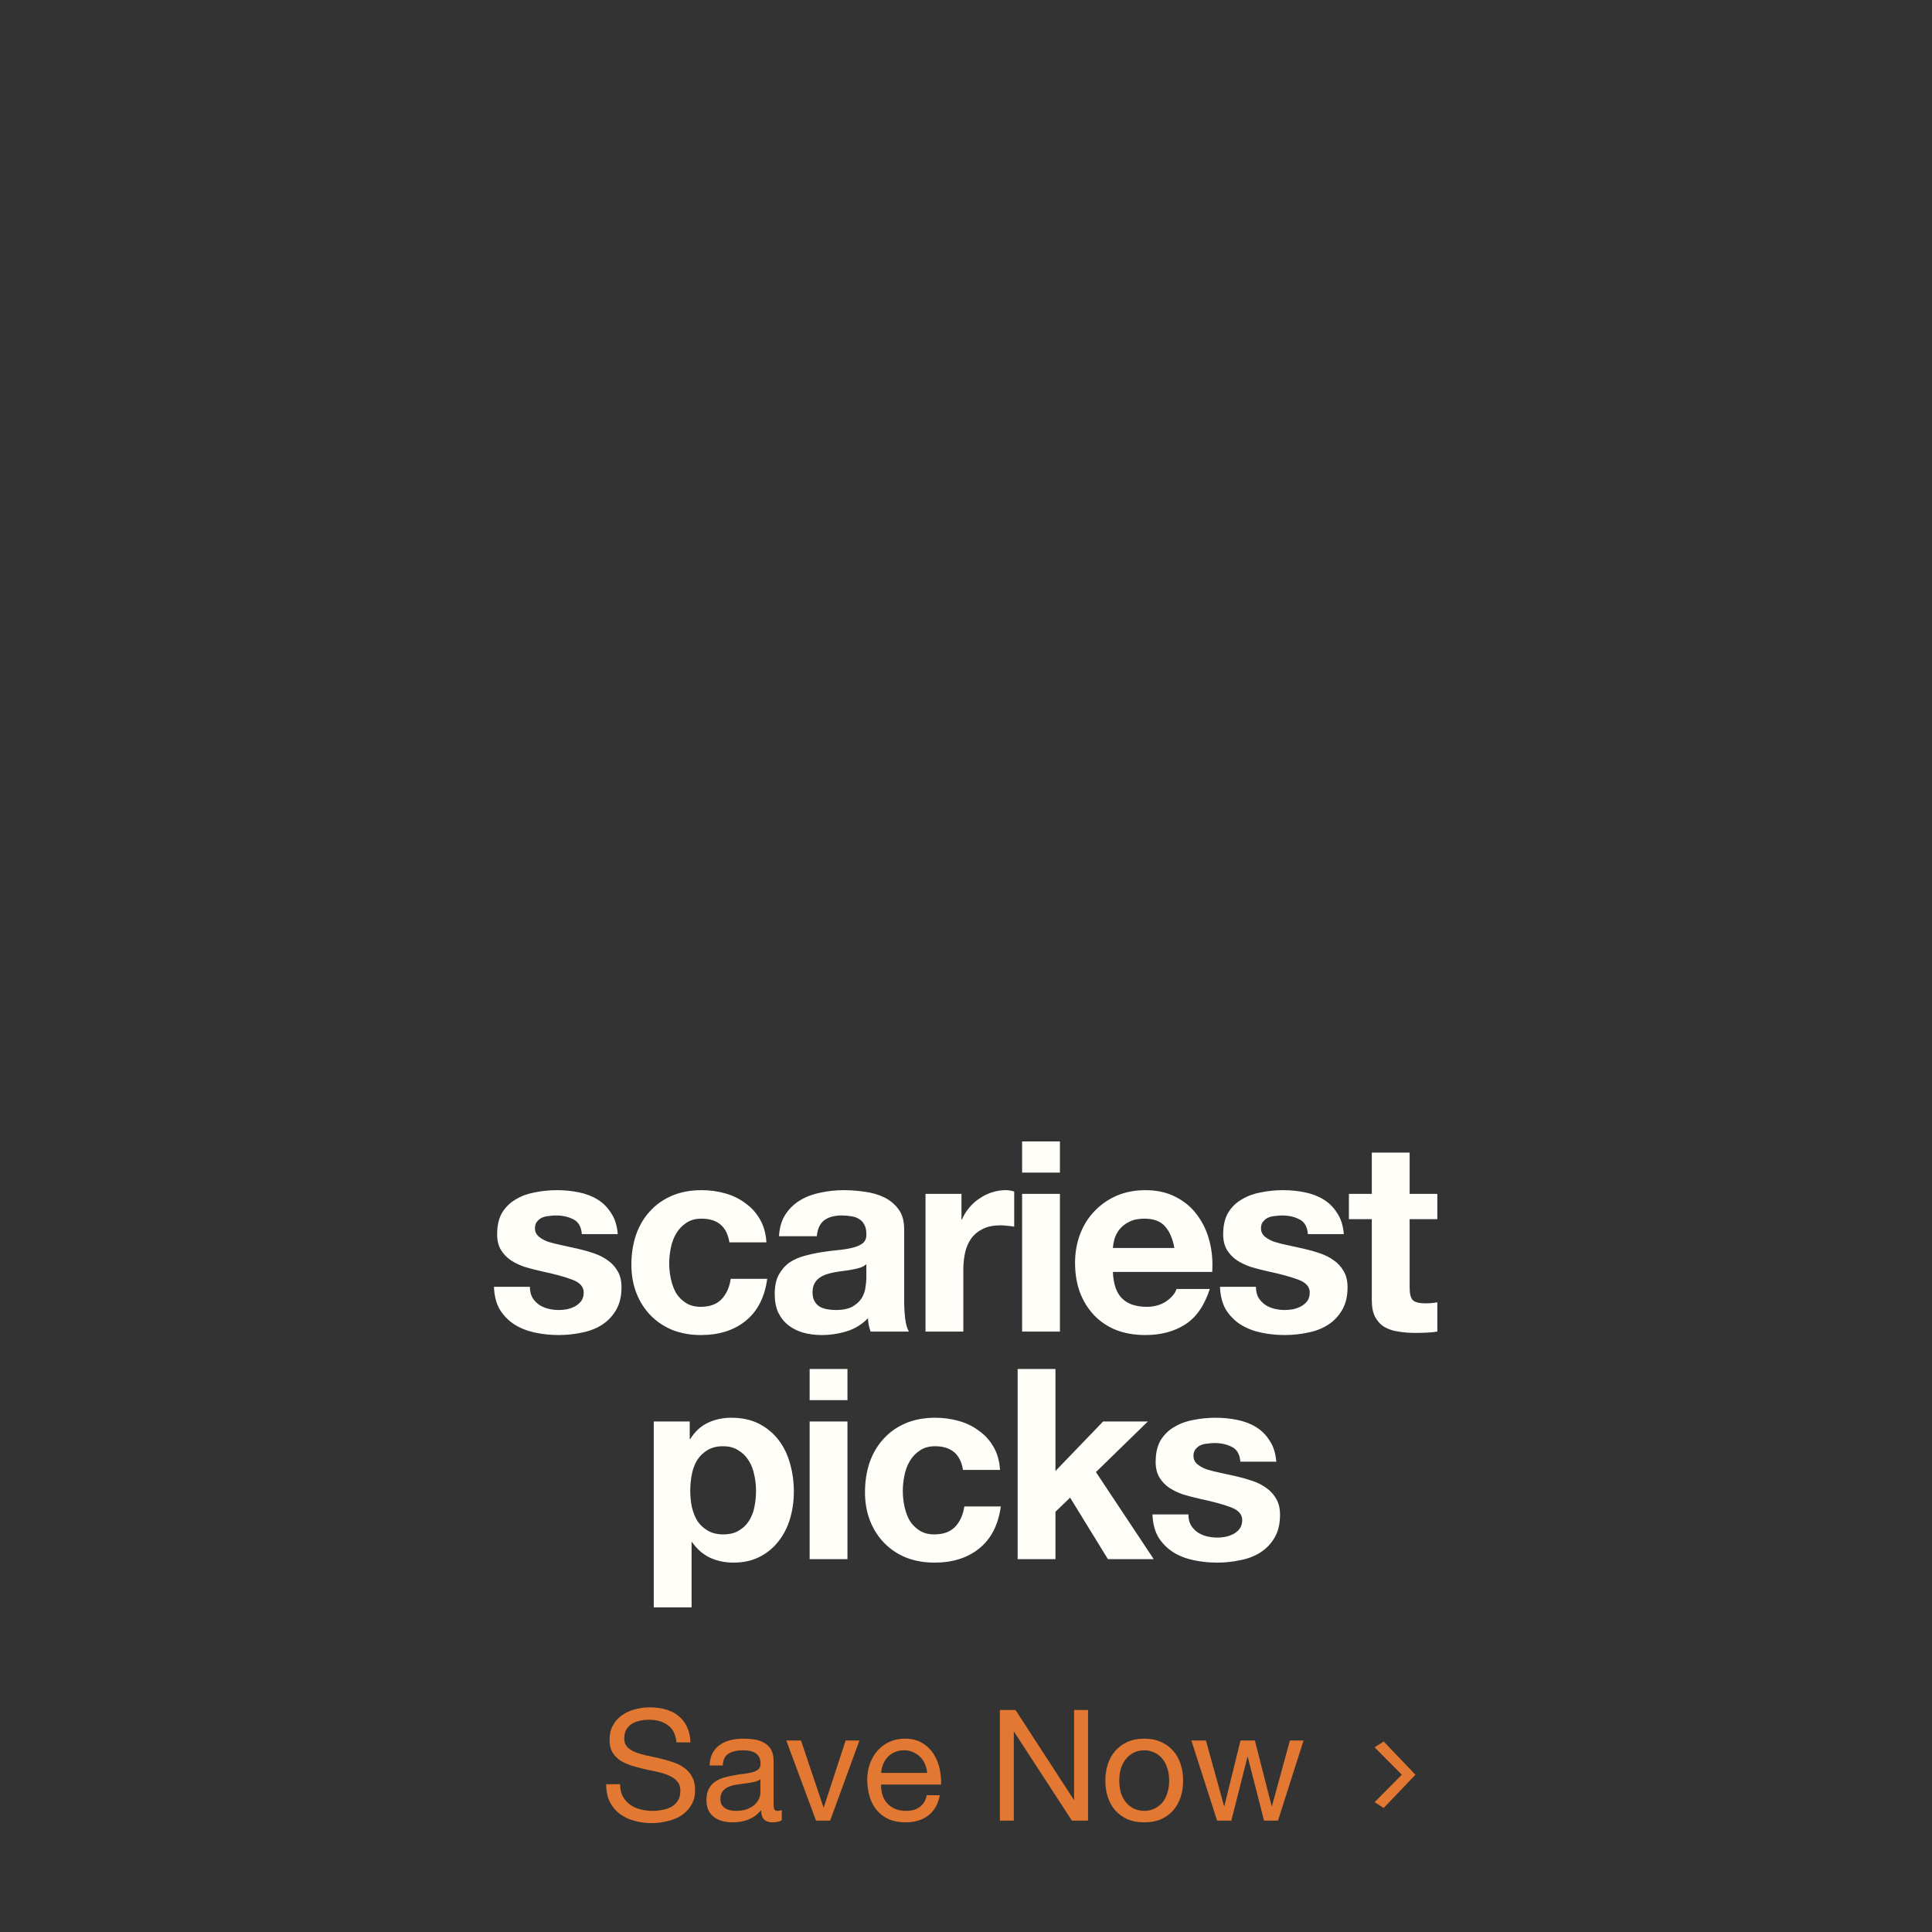 <svg width="399" height="399" viewBox="0 0 399 399" fill="none" xmlns="http://www.w3.org/2000/svg">
<rect x="0" y="0" width="399" height="399" fill="#333333" stroke="none"/>
<path d="M109.435 265.76C109.435 266.603 109.6 267.337 109.93 267.96C110.296 268.547 110.755 269.042 111.305 269.445C111.855 269.812 112.478 270.087 113.175 270.27C113.908 270.453 114.66 270.545 115.43 270.545C115.98 270.545 116.548 270.49 117.135 270.38C117.758 270.233 118.308 270.032 118.785 269.775C119.298 269.482 119.72 269.115 120.05 268.675C120.38 268.198 120.545 267.612 120.545 266.915C120.545 265.742 119.756 264.862 118.18 264.275C116.64 263.688 114.476 263.102 111.69 262.515C110.553 262.258 109.435 261.965 108.335 261.635C107.271 261.268 106.318 260.81 105.475 260.26C104.631 259.673 103.953 258.958 103.44 258.115C102.926 257.235 102.67 256.172 102.67 254.925C102.67 253.092 103.018 251.588 103.715 250.415C104.448 249.242 105.401 248.325 106.575 247.665C107.748 246.968 109.068 246.492 110.535 246.235C112.001 245.942 113.505 245.795 115.045 245.795C116.585 245.795 118.07 245.942 119.5 246.235C120.966 246.528 122.268 247.023 123.405 247.72C124.541 248.417 125.476 249.352 126.21 250.525C126.98 251.662 127.438 253.11 127.585 254.87H120.16C120.05 253.367 119.481 252.358 118.455 251.845C117.428 251.295 116.218 251.02 114.825 251.02C114.385 251.02 113.908 251.057 113.395 251.13C112.881 251.167 112.405 251.277 111.965 251.46C111.561 251.643 111.213 251.918 110.92 252.285C110.626 252.615 110.48 253.073 110.48 253.66C110.48 254.357 110.736 254.925 111.25 255.365C111.763 255.805 112.423 256.172 113.23 256.465C114.073 256.722 115.026 256.96 116.09 257.18C117.153 257.4 118.235 257.638 119.335 257.895C120.471 258.152 121.571 258.463 122.635 258.83C123.735 259.197 124.706 259.692 125.55 260.315C126.393 260.902 127.071 261.653 127.585 262.57C128.098 263.45 128.355 264.55 128.355 265.87C128.355 267.74 127.97 269.317 127.2 270.6C126.466 271.847 125.495 272.855 124.285 273.625C123.075 274.395 121.681 274.927 120.105 275.22C118.565 275.55 116.988 275.715 115.375 275.715C113.725 275.715 112.111 275.55 110.535 275.22C108.958 274.89 107.546 274.34 106.3 273.57C105.09 272.8 104.081 271.792 103.275 270.545C102.505 269.262 102.083 267.667 102.01 265.76H109.435ZM150.636 256.575C150.122 253.312 148.197 251.68 144.861 251.68C143.614 251.68 142.569 251.973 141.726 252.56C140.882 253.11 140.186 253.843 139.636 254.76C139.122 255.64 138.756 256.63 138.536 257.73C138.316 258.793 138.206 259.857 138.206 260.92C138.206 261.947 138.316 262.992 138.536 264.055C138.756 265.118 139.104 266.09 139.581 266.97C140.094 267.813 140.772 268.51 141.616 269.06C142.459 269.61 143.486 269.885 144.696 269.885C146.566 269.885 147.996 269.372 148.986 268.345C150.012 267.282 150.654 265.87 150.911 264.11H158.446C157.932 267.887 156.466 270.765 154.046 272.745C151.626 274.725 148.527 275.715 144.751 275.715C142.624 275.715 140.662 275.367 138.866 274.67C137.106 273.937 135.602 272.928 134.356 271.645C133.109 270.362 132.137 268.84 131.441 267.08C130.744 265.283 130.396 263.322 130.396 261.195C130.396 258.995 130.707 256.96 131.331 255.09C131.991 253.183 132.944 251.552 134.191 250.195C135.437 248.802 136.959 247.72 138.756 246.95C140.552 246.18 142.606 245.795 144.916 245.795C146.602 245.795 148.216 246.015 149.756 246.455C151.332 246.895 152.726 247.573 153.936 248.49C155.182 249.37 156.191 250.488 156.961 251.845C157.731 253.165 158.171 254.742 158.281 256.575H150.636ZM160.878 255.31C160.988 253.477 161.446 251.955 162.253 250.745C163.059 249.535 164.086 248.563 165.333 247.83C166.579 247.097 167.973 246.583 169.513 246.29C171.089 245.96 172.666 245.795 174.243 245.795C175.673 245.795 177.121 245.905 178.588 246.125C180.054 246.308 181.393 246.693 182.603 247.28C183.813 247.867 184.803 248.692 185.573 249.755C186.343 250.782 186.728 252.157 186.728 253.88V268.675C186.728 269.958 186.801 271.187 186.948 272.36C187.094 273.533 187.351 274.413 187.718 275H179.798C179.651 274.56 179.523 274.12 179.413 273.68C179.339 273.203 179.284 272.727 179.248 272.25C178.001 273.533 176.534 274.432 174.848 274.945C173.161 275.458 171.438 275.715 169.678 275.715C168.321 275.715 167.056 275.55 165.883 275.22C164.709 274.89 163.683 274.377 162.803 273.68C161.923 272.983 161.226 272.103 160.713 271.04C160.236 269.977 159.998 268.712 159.998 267.245C159.998 265.632 160.273 264.312 160.823 263.285C161.409 262.222 162.143 261.378 163.023 260.755C163.939 260.132 164.966 259.673 166.103 259.38C167.276 259.05 168.449 258.793 169.623 258.61C170.796 258.427 171.951 258.28 173.088 258.17C174.224 258.06 175.233 257.895 176.113 257.675C176.993 257.455 177.689 257.143 178.203 256.74C178.716 256.3 178.954 255.677 178.918 254.87C178.918 254.027 178.771 253.367 178.478 252.89C178.221 252.377 177.854 251.992 177.378 251.735C176.938 251.442 176.406 251.258 175.783 251.185C175.196 251.075 174.554 251.02 173.858 251.02C172.318 251.02 171.108 251.35 170.228 252.01C169.348 252.67 168.834 253.77 168.688 255.31H160.878ZM178.918 261.085C178.588 261.378 178.166 261.617 177.653 261.8C177.176 261.947 176.644 262.075 176.058 262.185C175.508 262.295 174.921 262.387 174.298 262.46C173.674 262.533 173.051 262.625 172.428 262.735C171.841 262.845 171.254 262.992 170.668 263.175C170.118 263.358 169.623 263.615 169.183 263.945C168.779 264.238 168.449 264.623 168.193 265.1C167.936 265.577 167.808 266.182 167.808 266.915C167.808 267.612 167.936 268.198 168.193 268.675C168.449 269.152 168.798 269.537 169.238 269.83C169.678 270.087 170.191 270.27 170.778 270.38C171.364 270.49 171.969 270.545 172.593 270.545C174.133 270.545 175.324 270.288 176.168 269.775C177.011 269.262 177.634 268.657 178.038 267.96C178.441 267.227 178.679 266.493 178.753 265.76C178.863 265.027 178.918 264.44 178.918 264V261.085ZM191.14 246.565H198.565V251.845H198.675C199.041 250.965 199.536 250.158 200.16 249.425C200.783 248.655 201.498 248.013 202.305 247.5C203.111 246.95 203.973 246.528 204.89 246.235C205.806 245.942 206.76 245.795 207.75 245.795C208.263 245.795 208.831 245.887 209.455 246.07V253.33C209.088 253.257 208.648 253.202 208.135 253.165C207.621 253.092 207.126 253.055 206.65 253.055C205.22 253.055 204.01 253.293 203.02 253.77C202.03 254.247 201.223 254.907 200.6 255.75C200.013 256.557 199.591 257.51 199.335 258.61C199.078 259.71 198.95 260.902 198.95 262.185V275H191.14V246.565ZM218.897 242.165H211.087V235.73H218.897V242.165ZM211.087 246.565H218.897V275H211.087V246.565ZM242.536 257.73C242.17 255.75 241.51 254.247 240.556 253.22C239.64 252.193 238.228 251.68 236.321 251.68C235.075 251.68 234.03 251.9 233.186 252.34C232.38 252.743 231.72 253.257 231.206 253.88C230.73 254.503 230.381 255.163 230.161 255.86C229.978 256.557 229.868 257.18 229.831 257.73H242.536ZM229.831 262.68C229.941 265.21 230.583 267.043 231.756 268.18C232.93 269.317 234.616 269.885 236.816 269.885C238.393 269.885 239.75 269.5 240.886 268.73C242.023 267.923 242.72 267.08 242.976 266.2H249.851C248.751 269.61 247.065 272.048 244.791 273.515C242.518 274.982 239.768 275.715 236.541 275.715C234.305 275.715 232.288 275.367 230.491 274.67C228.695 273.937 227.173 272.91 225.926 271.59C224.68 270.27 223.708 268.693 223.011 266.86C222.351 265.027 222.021 263.01 222.021 260.81C222.021 258.683 222.37 256.703 223.066 254.87C223.763 253.037 224.753 251.46 226.036 250.14C227.32 248.783 228.841 247.72 230.601 246.95C232.398 246.18 234.378 245.795 236.541 245.795C238.961 245.795 241.07 246.272 242.866 247.225C244.663 248.142 246.13 249.388 247.266 250.965C248.44 252.542 249.283 254.338 249.796 256.355C250.31 258.372 250.493 260.48 250.346 262.68H229.831ZM259.378 265.76C259.378 266.603 259.543 267.337 259.873 267.96C260.24 268.547 260.698 269.042 261.248 269.445C261.798 269.812 262.422 270.087 263.118 270.27C263.852 270.453 264.603 270.545 265.373 270.545C265.923 270.545 266.492 270.49 267.078 270.38C267.702 270.233 268.252 270.032 268.728 269.775C269.242 269.482 269.663 269.115 269.993 268.675C270.323 268.198 270.488 267.612 270.488 266.915C270.488 265.742 269.7 264.862 268.123 264.275C266.583 263.688 264.42 263.102 261.633 262.515C260.497 262.258 259.378 261.965 258.278 261.635C257.215 261.268 256.262 260.81 255.418 260.26C254.575 259.673 253.897 258.958 253.383 258.115C252.87 257.235 252.613 256.172 252.613 254.925C252.613 253.092 252.962 251.588 253.658 250.415C254.392 249.242 255.345 248.325 256.518 247.665C257.692 246.968 259.012 246.492 260.478 246.235C261.945 245.942 263.448 245.795 264.988 245.795C266.528 245.795 268.013 245.942 269.443 246.235C270.91 246.528 272.212 247.023 273.348 247.72C274.485 248.417 275.42 249.352 276.153 250.525C276.923 251.662 277.382 253.11 277.528 254.87H270.103C269.993 253.367 269.425 252.358 268.398 251.845C267.372 251.295 266.162 251.02 264.768 251.02C264.328 251.02 263.852 251.057 263.338 251.13C262.825 251.167 262.348 251.277 261.908 251.46C261.505 251.643 261.157 251.918 260.863 252.285C260.57 252.615 260.423 253.073 260.423 253.66C260.423 254.357 260.68 254.925 261.193 255.365C261.707 255.805 262.367 256.172 263.173 256.465C264.017 256.722 264.97 256.96 266.033 257.18C267.097 257.4 268.178 257.638 269.278 257.895C270.415 258.152 271.515 258.463 272.578 258.83C273.678 259.197 274.65 259.692 275.493 260.315C276.337 260.902 277.015 261.653 277.528 262.57C278.042 263.45 278.298 264.55 278.298 265.87C278.298 267.74 277.913 269.317 277.143 270.6C276.41 271.847 275.438 272.855 274.228 273.625C273.018 274.395 271.625 274.927 270.048 275.22C268.508 275.55 266.932 275.715 265.318 275.715C263.668 275.715 262.055 275.55 260.478 275.22C258.902 274.89 257.49 274.34 256.243 273.57C255.033 272.8 254.025 271.792 253.218 270.545C252.448 269.262 252.027 267.667 251.953 265.76H259.378ZM291.119 246.565H296.839V251.79H291.119V265.87C291.119 267.19 291.339 268.07 291.779 268.51C292.219 268.95 293.099 269.17 294.419 269.17C294.859 269.17 295.281 269.152 295.684 269.115C296.088 269.078 296.473 269.023 296.839 268.95V275C296.179 275.11 295.446 275.183 294.639 275.22C293.833 275.257 293.044 275.275 292.274 275.275C291.064 275.275 289.909 275.183 288.809 275C287.746 274.853 286.793 274.542 285.949 274.065C285.143 273.588 284.501 272.91 284.024 272.03C283.548 271.15 283.309 269.995 283.309 268.565V251.79H278.579V246.565H283.309V238.04H291.119V246.565ZM149.371 316.885C150.654 316.885 151.718 316.628 152.561 316.115C153.441 315.602 154.138 314.942 154.651 314.135C155.201 313.292 155.586 312.32 155.806 311.22C156.026 310.12 156.136 309.002 156.136 307.865C156.136 306.728 156.008 305.61 155.751 304.51C155.531 303.41 155.146 302.438 154.596 301.595C154.046 300.715 153.331 300.018 152.451 299.505C151.608 298.955 150.563 298.68 149.316 298.68C148.033 298.68 146.951 298.955 146.071 299.505C145.228 300.018 144.531 300.697 143.981 301.54C143.468 302.383 143.101 303.355 142.881 304.455C142.661 305.555 142.551 306.692 142.551 307.865C142.551 309.002 142.661 310.12 142.881 311.22C143.138 312.32 143.523 313.292 144.036 314.135C144.586 314.942 145.301 315.602 146.181 316.115C147.061 316.628 148.124 316.885 149.371 316.885ZM135.016 293.565H142.441V297.195H142.551C143.504 295.655 144.714 294.537 146.181 293.84C147.648 293.143 149.261 292.795 151.021 292.795C153.258 292.795 155.183 293.217 156.796 294.06C158.409 294.903 159.748 296.022 160.811 297.415C161.874 298.808 162.663 300.44 163.176 302.31C163.689 304.143 163.946 306.068 163.946 308.085C163.946 309.992 163.689 311.825 163.176 313.585C162.663 315.345 161.874 316.903 160.811 318.26C159.784 319.617 158.483 320.698 156.906 321.505C155.366 322.312 153.551 322.715 151.461 322.715C149.701 322.715 148.069 322.367 146.566 321.67C145.099 320.937 143.889 319.873 142.936 318.48H142.826V331.955H135.016V293.565ZM175.019 289.165H167.209V282.73H175.019V289.165ZM167.209 293.565H175.019V322H167.209V293.565ZM198.879 303.575C198.365 300.312 196.44 298.68 193.104 298.68C191.857 298.68 190.812 298.973 189.969 299.56C189.125 300.11 188.429 300.843 187.879 301.76C187.365 302.64 186.999 303.63 186.779 304.73C186.559 305.793 186.449 306.857 186.449 307.92C186.449 308.947 186.559 309.992 186.779 311.055C186.999 312.118 187.347 313.09 187.824 313.97C188.337 314.813 189.015 315.51 189.859 316.06C190.702 316.61 191.729 316.885 192.939 316.885C194.809 316.885 196.239 316.372 197.229 315.345C198.255 314.282 198.897 312.87 199.154 311.11H206.689C206.175 314.887 204.709 317.765 202.289 319.745C199.869 321.725 196.77 322.715 192.994 322.715C190.867 322.715 188.905 322.367 187.109 321.67C185.349 320.937 183.845 319.928 182.599 318.645C181.352 317.362 180.38 315.84 179.684 314.08C178.987 312.283 178.639 310.322 178.639 308.195C178.639 305.995 178.95 303.96 179.574 302.09C180.234 300.183 181.187 298.552 182.434 297.195C183.68 295.802 185.202 294.72 186.999 293.95C188.795 293.18 190.849 292.795 193.159 292.795C194.845 292.795 196.459 293.015 197.999 293.455C199.575 293.895 200.969 294.573 202.179 295.49C203.425 296.37 204.434 297.488 205.204 298.845C205.974 300.165 206.414 301.742 206.524 303.575H198.879ZM210.166 282.73H217.976V303.795L227.821 293.565H237.061L226.336 304.015L238.271 322H228.811L221.001 309.295L217.976 312.21V322H210.166V282.73ZM245.433 312.76C245.433 313.603 245.598 314.337 245.928 314.96C246.295 315.547 246.753 316.042 247.303 316.445C247.853 316.812 248.476 317.087 249.173 317.27C249.906 317.453 250.658 317.545 251.428 317.545C251.978 317.545 252.546 317.49 253.133 317.38C253.756 317.233 254.306 317.032 254.783 316.775C255.296 316.482 255.718 316.115 256.048 315.675C256.378 315.198 256.543 314.612 256.543 313.915C256.543 312.742 255.755 311.862 254.178 311.275C252.638 310.688 250.475 310.102 247.688 309.515C246.551 309.258 245.433 308.965 244.333 308.635C243.27 308.268 242.316 307.81 241.473 307.26C240.63 306.673 239.951 305.958 239.438 305.115C238.925 304.235 238.668 303.172 238.668 301.925C238.668 300.092 239.016 298.588 239.713 297.415C240.446 296.242 241.4 295.325 242.573 294.665C243.746 293.968 245.066 293.492 246.533 293.235C248 292.942 249.503 292.795 251.043 292.795C252.583 292.795 254.068 292.942 255.498 293.235C256.965 293.528 258.266 294.023 259.403 294.72C260.54 295.417 261.475 296.352 262.208 297.525C262.978 298.662 263.436 300.11 263.583 301.87H256.158C256.048 300.367 255.48 299.358 254.453 298.845C253.426 298.295 252.216 298.02 250.823 298.02C250.383 298.02 249.906 298.057 249.393 298.13C248.88 298.167 248.403 298.277 247.963 298.46C247.56 298.643 247.211 298.918 246.918 299.285C246.625 299.615 246.478 300.073 246.478 300.66C246.478 301.357 246.735 301.925 247.248 302.365C247.761 302.805 248.421 303.172 249.228 303.465C250.071 303.722 251.025 303.96 252.088 304.18C253.151 304.4 254.233 304.638 255.333 304.895C256.47 305.152 257.57 305.463 258.633 305.83C259.733 306.197 260.705 306.692 261.548 307.315C262.391 307.902 263.07 308.653 263.583 309.57C264.096 310.45 264.353 311.55 264.353 312.87C264.353 314.74 263.968 316.317 263.198 317.6C262.465 318.847 261.493 319.855 260.283 320.625C259.073 321.395 257.68 321.927 256.103 322.22C254.563 322.55 252.986 322.715 251.373 322.715C249.723 322.715 248.11 322.55 246.533 322.22C244.956 321.89 243.545 321.34 242.298 320.57C241.088 319.8 240.08 318.792 239.273 317.545C238.503 316.262 238.081 314.667 238.008 312.76H245.433Z" fill="#FFFEF9"/>
<path d="M139.712 359.84C139.541 358.197 138.944 357.013 137.92 356.288C136.917 355.541 135.627 355.168 134.048 355.168C133.408 355.168 132.779 355.232 132.16 355.36C131.541 355.488 130.987 355.701 130.496 356C130.027 356.299 129.643 356.704 129.344 357.216C129.067 357.707 128.928 358.325 128.928 359.072C128.928 359.776 129.131 360.352 129.536 360.8C129.963 361.227 130.517 361.579 131.2 361.856C131.904 362.133 132.693 362.368 133.568 362.56C134.443 362.731 135.328 362.923 136.224 363.136C137.141 363.349 138.037 363.605 138.912 363.904C139.787 364.181 140.565 364.565 141.248 365.056C141.952 365.547 142.507 366.165 142.912 366.912C143.339 367.659 143.552 368.597 143.552 369.728C143.552 370.944 143.275 371.989 142.72 372.864C142.187 373.717 141.493 374.421 140.64 374.976C139.787 375.509 138.827 375.893 137.76 376.128C136.715 376.384 135.669 376.512 134.624 376.512C133.344 376.512 132.128 376.352 130.976 376.032C129.845 375.712 128.843 375.232 127.968 374.592C127.115 373.931 126.432 373.099 125.92 372.096C125.429 371.072 125.184 369.867 125.184 368.48H128.064C128.064 369.44 128.245 370.272 128.608 370.976C128.992 371.659 129.483 372.224 130.08 372.672C130.699 373.12 131.413 373.451 132.224 373.664C133.035 373.877 133.867 373.984 134.72 373.984C135.403 373.984 136.085 373.92 136.768 373.792C137.472 373.664 138.101 373.451 138.656 373.152C139.211 372.832 139.659 372.405 140 371.872C140.341 371.339 140.512 370.656 140.512 369.824C140.512 369.035 140.299 368.395 139.872 367.904C139.467 367.413 138.912 367.019 138.208 366.72C137.525 366.4 136.747 366.144 135.872 365.952C134.997 365.76 134.101 365.568 133.184 365.376C132.288 365.163 131.403 364.928 130.528 364.672C129.653 364.395 128.864 364.043 128.16 363.616C127.477 363.168 126.923 362.603 126.496 361.92C126.091 361.216 125.888 360.341 125.888 359.296C125.888 358.144 126.123 357.152 126.592 356.32C127.061 355.467 127.68 354.773 128.448 354.24C129.237 353.685 130.123 353.28 131.104 353.024C132.107 352.747 133.131 352.608 134.176 352.608C135.349 352.608 136.437 352.747 137.44 353.024C138.443 353.301 139.317 353.739 140.064 354.336C140.832 354.933 141.429 355.691 141.856 356.608C142.304 357.504 142.549 358.581 142.592 359.84H139.712ZM161.454 375.936C160.985 376.213 160.334 376.352 159.502 376.352C158.798 376.352 158.233 376.16 157.806 375.776C157.401 375.371 157.198 374.72 157.198 373.824C156.451 374.72 155.577 375.371 154.574 375.776C153.593 376.16 152.526 376.352 151.374 376.352C150.627 376.352 149.913 376.267 149.23 376.096C148.569 375.925 147.993 375.659 147.502 375.296C147.011 374.933 146.617 374.464 146.318 373.888C146.041 373.291 145.902 372.576 145.902 371.744C145.902 370.805 146.062 370.037 146.382 369.44C146.702 368.843 147.118 368.363 147.63 368C148.163 367.616 148.761 367.328 149.422 367.136C150.105 366.944 150.798 366.784 151.502 366.656C152.249 366.507 152.953 366.4 153.614 366.336C154.297 366.251 154.894 366.144 155.406 366.016C155.918 365.867 156.323 365.664 156.622 365.408C156.921 365.131 157.07 364.736 157.07 364.224C157.07 363.627 156.953 363.147 156.718 362.784C156.505 362.421 156.217 362.144 155.854 361.952C155.513 361.76 155.118 361.632 154.67 361.568C154.243 361.504 153.817 361.472 153.39 361.472C152.238 361.472 151.278 361.696 150.51 362.144C149.742 362.571 149.326 363.392 149.262 364.608H146.542C146.585 363.584 146.798 362.72 147.182 362.016C147.566 361.312 148.078 360.747 148.718 360.32C149.358 359.872 150.083 359.552 150.894 359.36C151.726 359.168 152.611 359.072 153.55 359.072C154.297 359.072 155.033 359.125 155.758 359.232C156.505 359.339 157.177 359.563 157.774 359.904C158.371 360.224 158.851 360.683 159.214 361.28C159.577 361.877 159.758 362.656 159.758 363.616V372.128C159.758 372.768 159.79 373.237 159.854 373.536C159.939 373.835 160.195 373.984 160.622 373.984C160.857 373.984 161.134 373.931 161.454 373.824V375.936ZM157.038 367.456C156.697 367.712 156.249 367.904 155.694 368.032C155.139 368.139 154.553 368.235 153.934 368.32C153.337 368.384 152.729 368.469 152.11 368.576C151.491 368.661 150.937 368.811 150.446 369.024C149.955 369.237 149.55 369.547 149.23 369.952C148.931 370.336 148.782 370.869 148.782 371.552C148.782 372 148.867 372.384 149.038 372.704C149.23 373.003 149.465 373.248 149.742 373.44C150.041 373.632 150.382 373.771 150.766 373.856C151.15 373.941 151.555 373.984 151.982 373.984C152.878 373.984 153.646 373.867 154.286 373.632C154.926 373.376 155.449 373.067 155.854 372.704C156.259 372.32 156.558 371.915 156.75 371.488C156.942 371.04 157.038 370.624 157.038 370.24V367.456ZM171.442 376H168.53L162.386 359.456H165.426L170.066 373.248H170.13L174.642 359.456H177.49L171.442 376ZM191.474 366.144C191.431 365.504 191.282 364.896 191.026 364.32C190.791 363.744 190.46 363.253 190.034 362.848C189.628 362.421 189.138 362.091 188.562 361.856C188.007 361.6 187.388 361.472 186.706 361.472C186.002 361.472 185.362 361.6 184.786 361.856C184.231 362.091 183.751 362.421 183.346 362.848C182.94 363.275 182.62 363.776 182.386 364.352C182.151 364.907 182.012 365.504 181.97 366.144H191.474ZM194.097 370.752C193.735 372.608 192.935 374.005 191.698 374.944C190.46 375.883 188.903 376.352 187.026 376.352C185.703 376.352 184.551 376.139 183.57 375.712C182.61 375.285 181.799 374.688 181.138 373.92C180.476 373.152 179.975 372.235 179.634 371.168C179.314 370.101 179.132 368.939 179.09 367.68C179.09 366.421 179.282 365.269 179.666 364.224C180.05 363.179 180.583 362.272 181.266 361.504C181.97 360.736 182.791 360.139 183.73 359.712C184.69 359.285 185.735 359.072 186.866 359.072C188.338 359.072 189.554 359.381 190.514 360C191.495 360.597 192.274 361.365 192.85 362.304C193.447 363.243 193.852 364.267 194.066 365.376C194.3 366.485 194.396 367.541 194.354 368.544H181.97C181.948 369.269 182.034 369.963 182.226 370.624C182.418 371.264 182.727 371.84 183.154 372.352C183.58 372.843 184.124 373.237 184.786 373.536C185.447 373.835 186.226 373.984 187.122 373.984C188.274 373.984 189.212 373.717 189.938 373.184C190.684 372.651 191.175 371.84 191.41 370.752H194.097ZM206.495 353.152H209.727L221.759 371.68H221.823V353.152H224.703V376H221.375L209.439 357.664H209.375V376H206.495V353.152ZM231.157 367.744C231.157 368.747 231.285 369.643 231.541 370.432C231.818 371.2 232.192 371.851 232.661 372.384C233.13 372.896 233.674 373.291 234.293 373.568C234.933 373.845 235.605 373.984 236.309 373.984C237.013 373.984 237.674 373.845 238.293 373.568C238.933 373.291 239.488 372.896 239.957 372.384C240.426 371.851 240.789 371.2 241.045 370.432C241.322 369.643 241.461 368.747 241.461 367.744C241.461 366.741 241.322 365.856 241.045 365.088C240.789 364.299 240.426 363.637 239.957 363.104C239.488 362.571 238.933 362.165 238.293 361.888C237.674 361.611 237.013 361.472 236.309 361.472C235.605 361.472 234.933 361.611 234.293 361.888C233.674 362.165 233.13 362.571 232.661 363.104C232.192 363.637 231.818 364.299 231.541 365.088C231.285 365.856 231.157 366.741 231.157 367.744ZM228.277 367.744C228.277 366.528 228.448 365.397 228.789 364.352C229.13 363.285 229.642 362.368 230.325 361.6C231.008 360.811 231.85 360.192 232.853 359.744C233.856 359.296 235.008 359.072 236.309 359.072C237.632 359.072 238.784 359.296 239.765 359.744C240.768 360.192 241.61 360.811 242.293 361.6C242.976 362.368 243.488 363.285 243.829 364.352C244.17 365.397 244.341 366.528 244.341 367.744C244.341 368.96 244.17 370.091 243.829 371.136C243.488 372.181 242.976 373.099 242.293 373.888C241.61 374.656 240.768 375.264 239.765 375.712C238.784 376.139 237.632 376.352 236.309 376.352C235.008 376.352 233.856 376.139 232.853 375.712C231.85 375.264 231.008 374.656 230.325 373.888C229.642 373.099 229.13 372.181 228.789 371.136C228.448 370.091 228.277 368.96 228.277 367.744ZM263.932 376H261.052L257.692 362.848H257.628L254.3 376H251.356L246.044 359.456H249.052L252.796 372.992H252.86L256.188 359.456H259.164L262.62 372.992H262.684L266.396 359.456H269.212L263.932 376Z" fill="#E37832"/>
<path d="M285.76 373.384L283.888 372.184L289.952 366.072V366.968L283.888 360.856L285.76 359.656L292.32 366.52L285.76 373.384Z" fill="#E37832"/>
</svg>
